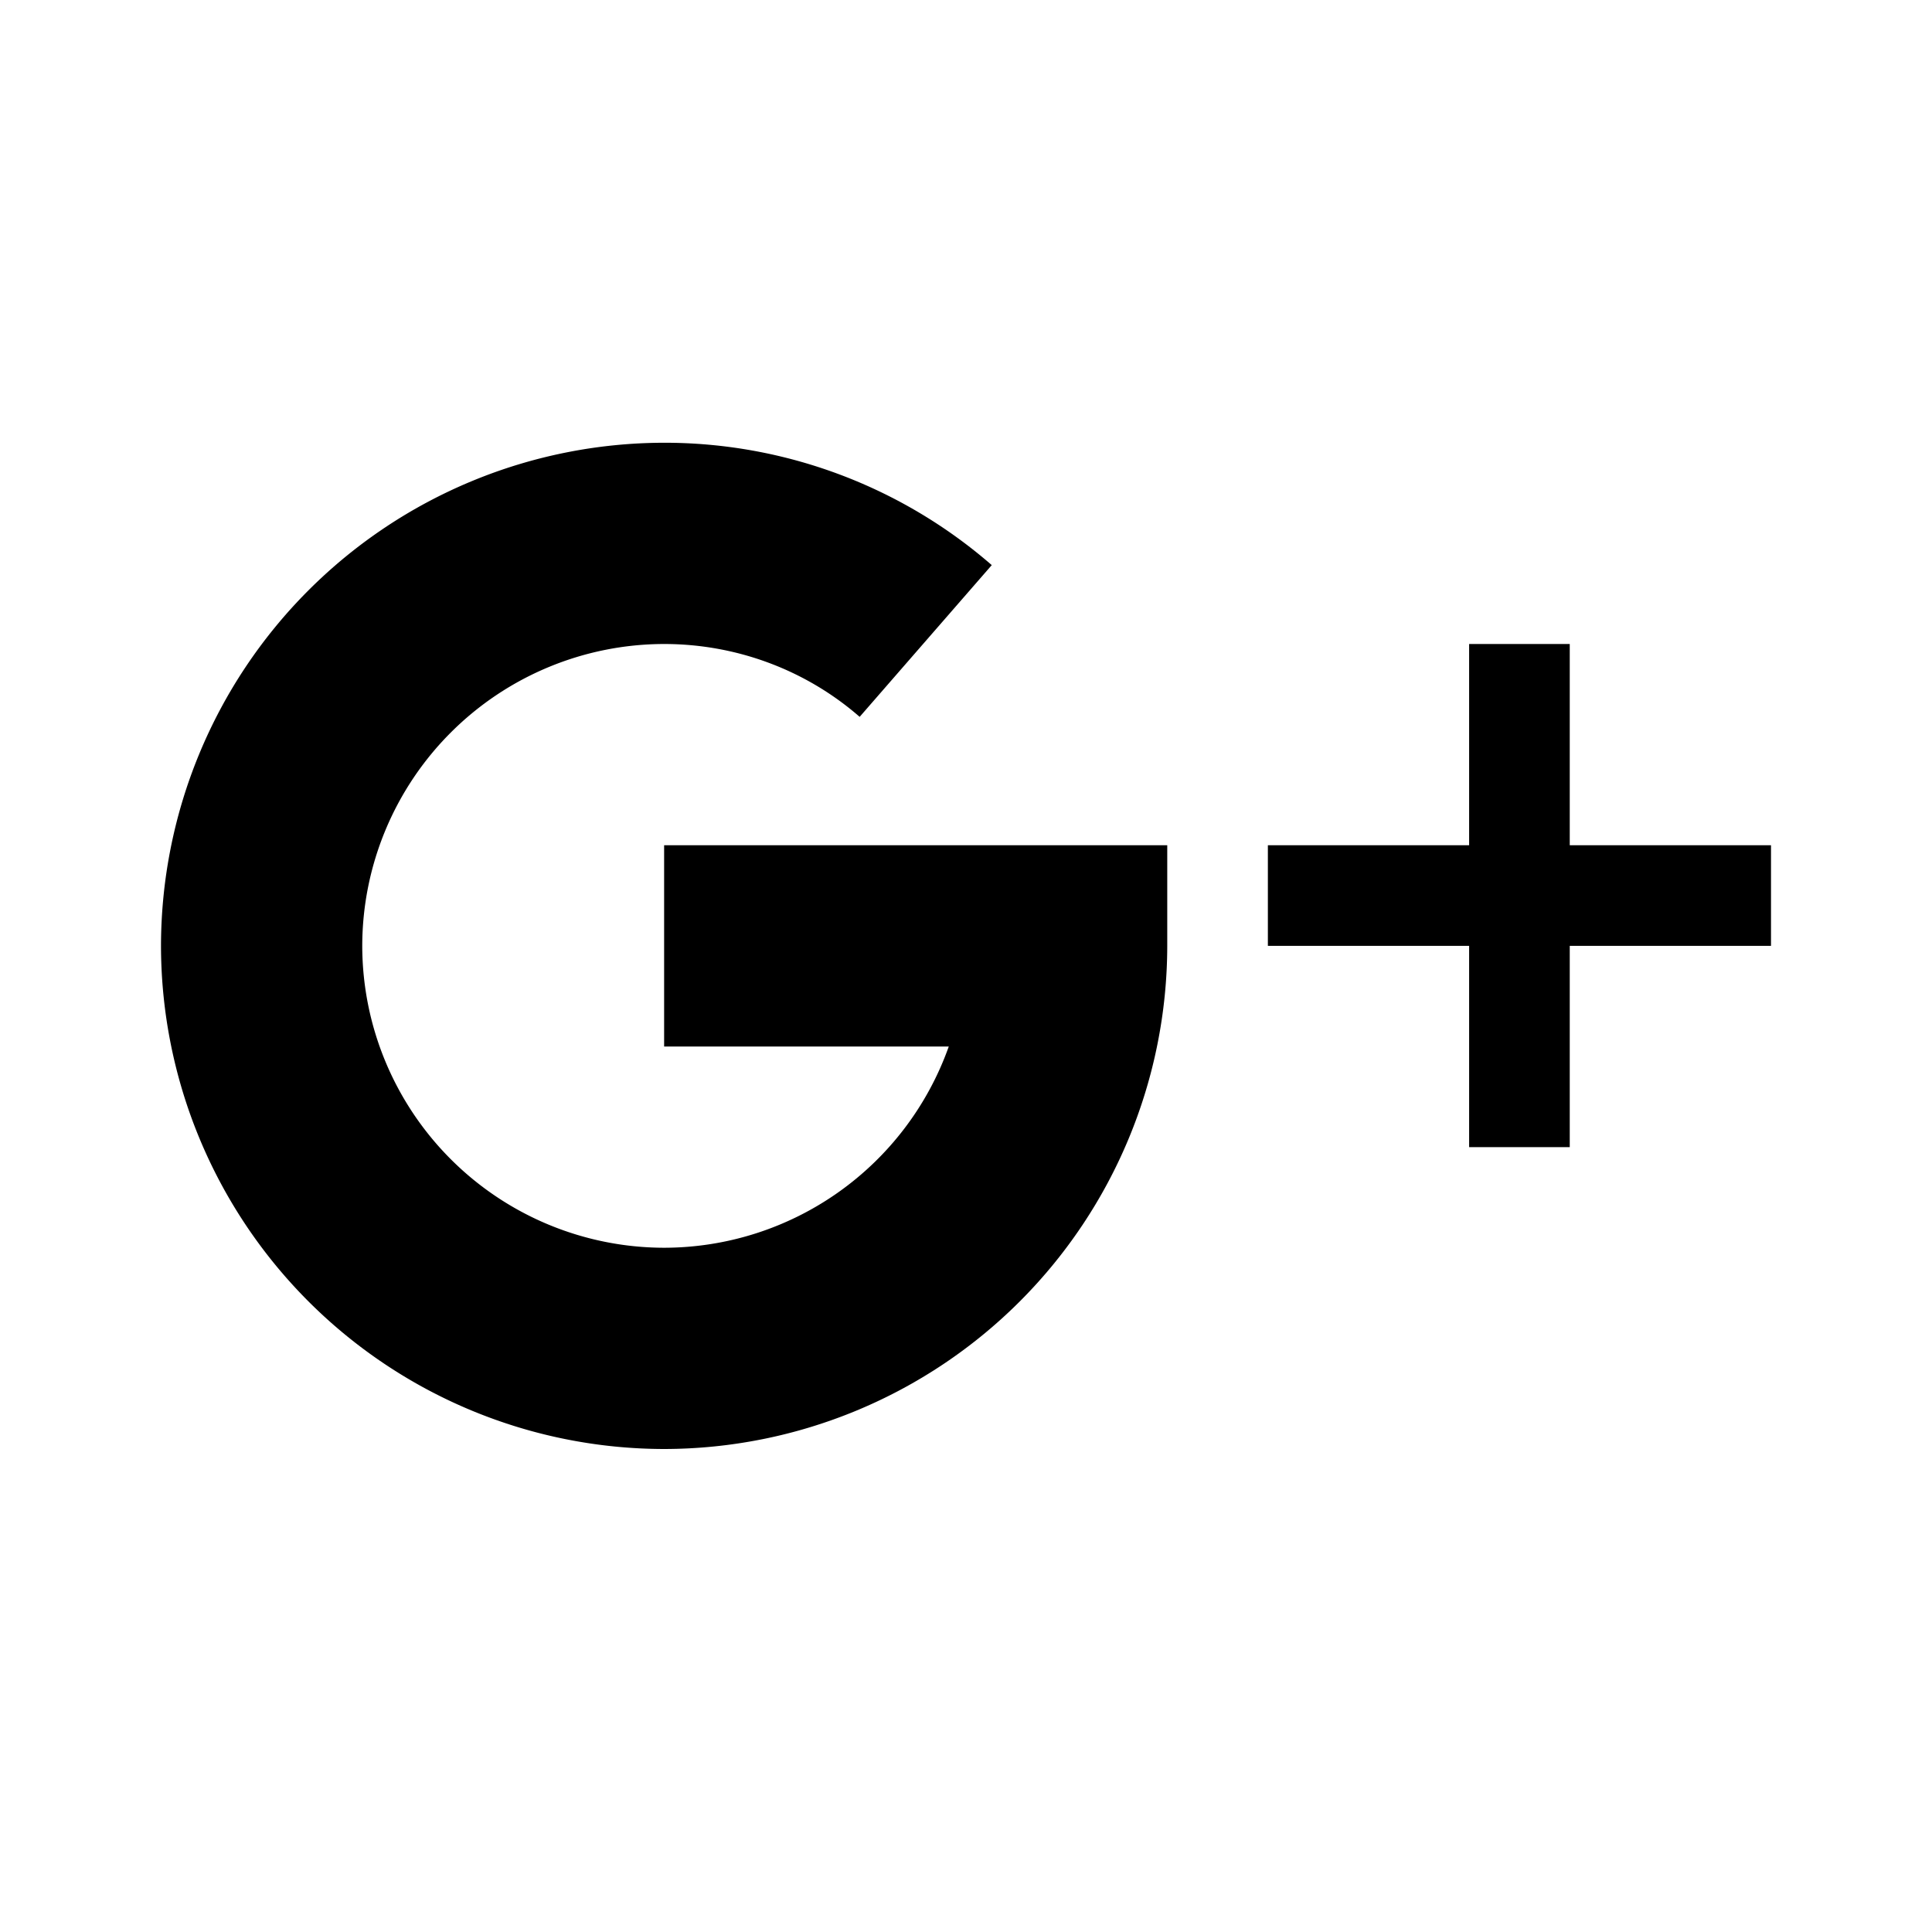 <?xml version="1.0" encoding="utf-8"?><!-- Uploaded to: SVG Repo, www.svgrepo.com, Generator: SVG Repo Mixer Tools -->
<svg fill="#000000" width="800px" height="800px" viewBox="-2 -5.5 24 24" xmlns="http://www.w3.org/2000/svg" preserveAspectRatio="xMinYMin" class="jam jam-google-plus"><path d='M17.5 5V2.5h-1.25V5h-2.5v1.25h2.5v2.5h1.25v-2.5H20V5zM6.25 5v2.5h3.536A3.757 3.757 0 0 1 6.25 10 3.755 3.755 0 0 1 2.5 6.25 3.755 3.755 0 0 1 6.25 2.5c.896 0 1.759.321 2.429.905L10.32 1.52A6.194 6.194 0 0 0 6.25 0 6.257 6.257 0 0 0 0 6.25a6.257 6.257 0 0 0 6.25 6.25 6.257 6.257 0 0 0 6.25-6.25V5H6.25z'/></svg>